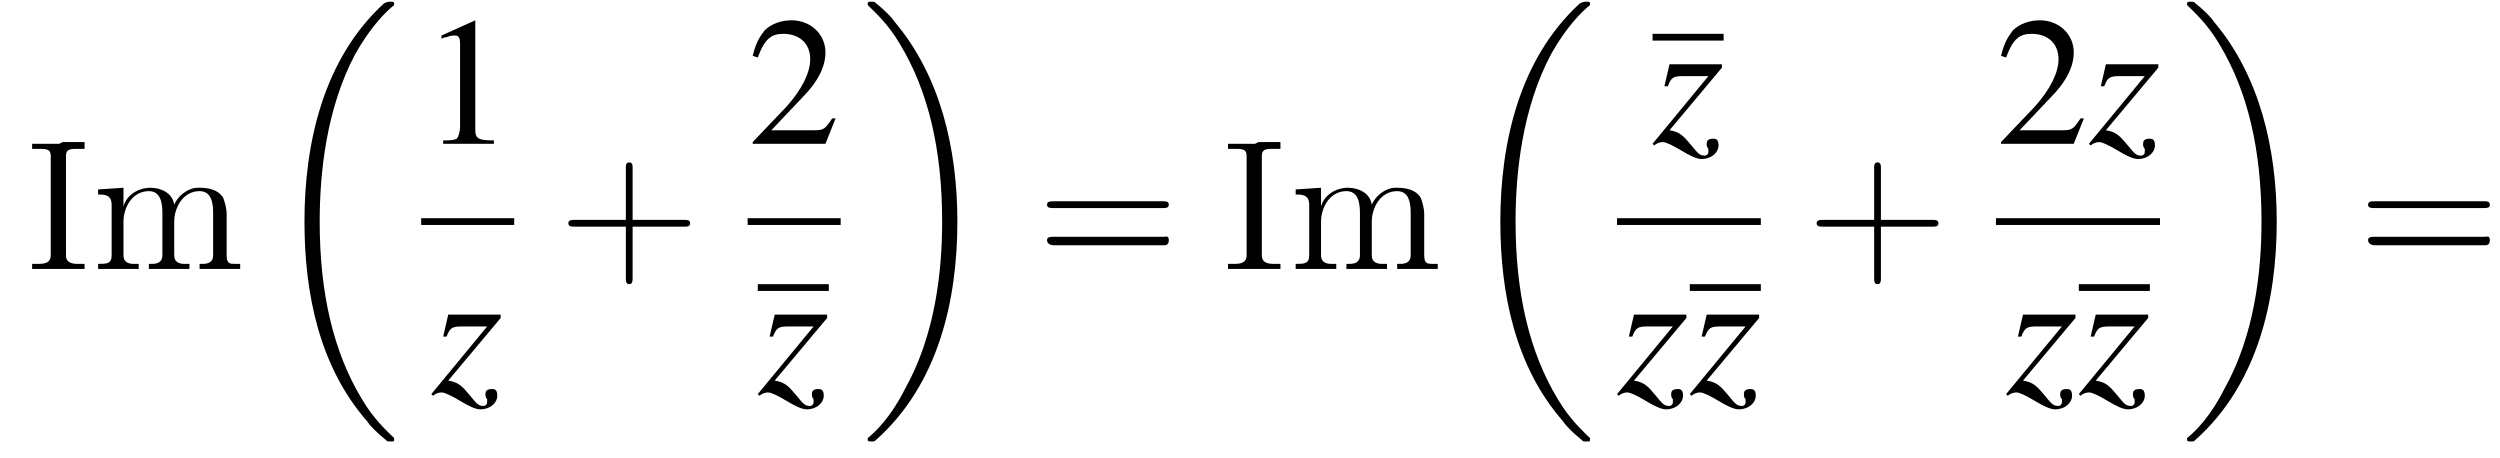 <?xml version='1.0' encoding='UTF-8'?>
<!---11.1-->
<svg version='1.1' xmlns='http://www.w3.org/2000/svg' xmlns:xlink='http://www.w3.org/1999/xlink' width='147.8pt' height='27.1pt' viewBox='162.7 69.7 147.8 27.1'>
<defs>
<path id='g17-43' d='M4.4-2.5H7.5C7.6-2.5 7.8-2.5 7.8-2.7S7.6-2.9 7.5-2.9H4.4V-6C4.4-6.1 4.4-6.3 4.2-6.3S4-6.1 4-6V-2.9H1C.8-2.9 .6-2.9 .6-2.7S.8-2.5 1-2.5H4V.5C4 .7 4 .9 4.2 .9S4.4 .7 4.4 .5V-2.5Z'/>
<path id='g17-61' d='M7.5-3.6C7.6-3.6 7.8-3.6 7.8-3.8S7.6-4 7.5-4H1C.8-4 .6-4 .6-3.8S.8-3.6 1-3.6H7.5ZM7.5-1.4C7.6-1.4 7.8-1.4 7.8-1.7S7.6-1.9 7.5-1.9H1C.8-1.9 .6-1.9 .6-1.7S.8-1.4 1-1.4H7.5Z'/>
<path id='g13-122' d='M.9-3.4C1.1-3.9 1.2-4 1.8-4H3.3L0 0L.1 .1C.2 0 .4-.1 .6-.1C.8-.1 1.2 .1 1.7 .4C2.2 .7 2.6 .9 2.9 .9C3.5 .9 3.9 .5 3.9 .1C3.9-.2 3.8-.3 3.6-.3C3.3-.3 3.2-.2 3.2 0C3.2 .1 3.2 .2 3.3 .3C3.3 .4 3.3 .5 3.3 .5C3.3 .6 3.2 .7 3.1 .7C2.8 .7 2.7 .6 2.3 .1C1.8-.5 1.6-.7 1-.8L4.1-4.5V-4.7H1L.7-3.4L.9-3.4Z'/>
<use id='g16-49' xlink:href='#g8-49'/>
<use id='g16-50' xlink:href='#g8-50'/>
<path id='g8-49' d='M3.2-7.3L1.2-6.4V-6.2C1.3-6.3 1.5-6.3 1.5-6.3C1.7-6.4 1.9-6.4 2-6.4C2.2-6.4 2.3-6.3 2.3-5.9V-1C2.3-.7 2.2-.4 2.1-.3C1.9-.2 1.7-.2 1.3-.2V0H4.3V-.2C3.4-.2 3.2-.3 3.2-.8V-7.3L3.2-7.3Z'/>
<path id='g8-50' d='M5.2-1.5L5-1.5C4.6-.9 4.5-.8 4-.8H1.4L3.2-2.7C4.2-3.7 4.6-4.6 4.6-5.4C4.6-6.5 3.7-7.3 2.6-7.3C2-7.3 1.4-7.1 1-6.7C.7-6.3 .5-6 .3-5.2L.6-5.1C1-6.2 1.4-6.5 2.1-6.5C3.1-6.5 3.7-5.9 3.7-5C3.7-4.2 3.2-3.2 2.3-2.2L.3-.1V0H4.6L5.2-1.5Z'/>
<path id='g1-18' d='M7.6 25.5C7.6 25.5 7.6 25.5 7.6 25.4C7.2 25 6.4 24.3 5.7 23.1C4 20.3 3.2 16.8 3.2 12.6C3.2 9.7 3.6 5.9 5.3 2.7C6.2 1.1 7.1 .2 7.6-.2C7.6-.3 7.6-.3 7.6-.3C7.6-.4 7.5-.4 7.4-.4S7.2-.4 7-.3C3.4 3 2.3 8 2.3 12.6C2.3 16.9 3.2 21.2 6 24.4C6.2 24.7 6.6 25.1 7.1 25.5C7.2 25.6 7.2 25.6 7.4 25.6S7.6 25.6 7.6 25.5Z'/>
<path id='g1-19' d='M5.7 12.6C5.7 8.3 4.7 4 2 .8C1.8 .5 1.4 .1 .9-.3C.8-.4 .8-.4 .6-.4C.5-.4 .4-.4 .4-.3C.4-.3 .4-.2 .4-.2C.8 .2 1.6 .9 2.3 2.1C4 4.9 4.8 8.4 4.8 12.6C4.8 15.5 4.4 19.3 2.6 22.5C1.8 24.1 .9 25 .4 25.4C.4 25.5 .4 25.5 .4 25.5C.4 25.6 .5 25.6 .6 25.6C.8 25.6 .8 25.6 .9 25.5C4.6 22.2 5.7 17.2 5.7 12.6Z'/>
<path id='g18-73' d='M.4-7.4V-7.1C.5-7.1 .7-7.1 .8-7.1C1.2-7.1 1.5-7.1 1.5-6.7V-.8C1.5-.4 1.2-.3 .8-.3C.7-.3 .5-.3 .4-.3V0H1.7L2 0H3.5V-.3C3.4-.3 3.3-.3 3.1-.3C2.7-.3 2.4-.4 2.4-.8V-6.7C2.4-7.1 2.7-7.1 3.1-7.1C3.2-7.1 3.4-7.1 3.5-7.1V-7.5H2.2L2-7.4H.4Z'/>
<path id='g18-109' d='M.4-4.7V-4.4H.5C.9-4.4 1.2-4.3 1.2-3.8V-.8C1.2-.3 .9-.3 .4-.3H.4V0H2.8V-.3H2.5C2.2-.3 1.9-.4 1.9-.8V-2.8C1.9-3.6 2.4-4.6 3.4-4.6C4.1-4.6 4.2-3.9 4.2-3.3V-.8C4.2-.4 3.9-.3 3.6-.3H3.4V0H5.8V-.3H5.5C5.2-.3 4.9-.4 4.9-.8V-2.8C4.9-3.6 5.4-4.6 6.4-4.6C7.1-4.6 7.2-3.9 7.2-3.3V-.8C7.2-.4 6.9-.3 6.6-.3H6.4V0H8.8V-.3H8.5C8.2-.3 8-.3 8-.8V-3.2C8-3.6 7.9-3.9 7.8-4.2C7.5-4.7 6.9-4.8 6.4-4.8H6.3C5.7-4.8 5.1-4.3 4.9-3.8H4.9C4.8-4.5 4.1-4.8 3.5-4.8C2.8-4.8 2.1-4.4 1.9-3.7L1.9-4.8L.4-4.7Z'/>
<path id='g6-0' d='M7.2-2.5C7.3-2.5 7.5-2.5 7.5-2.7S7.3-2.9 7.2-2.9H1.3C1.1-2.9 .9-2.9 .9-2.7S1.1-2.5 1.3-2.5H7.2Z'/>
</defs>
<g id='page1'>

<use x='164.2' y='85.6' xlink:href='#g18-73'/>
<use x='168.1' y='85.6' xlink:href='#g18-109'/>
<use x='178.4' y='70.2' xlink:href='#g1-18'/>
<use x='187.6' y='78.2' xlink:href='#g16-49'/>
<rect x='187.6' y='82.6' height='.4' width='5.5'/>
<use x='188.2' y='93' xlink:href='#g13-122'/>
<use x='195.7' y='85.6' xlink:href='#g17-43'/>
<use x='206.9' y='78.2' xlink:href='#g16-50'/>
<rect x='206.9' y='82.6' height='.4' width='5.5'/>
<rect x='207.5' y='86.5' height='.4' width='4.2'/>
<use x='207.5' y='93' xlink:href='#g13-122'/>
<use x='213.6' y='70.2' xlink:href='#g1-19'/>
<use x='224' y='85.6' xlink:href='#g17-61'/>
<use x='234.9' y='85.6' xlink:href='#g18-73'/>
<use x='238.9' y='85.6' xlink:href='#g18-109'/>
<use x='249.1' y='70.2' xlink:href='#g1-18'/>
<rect x='260.4' y='71.7' height='.4' width='4.2'/>
<use x='260.4' y='78.2' xlink:href='#g13-122'/>
<rect x='258.3' y='82.6' height='.4' width='8.5'/>
<use x='258.3' y='93' xlink:href='#g13-122'/>
<rect x='262.6' y='86.5' height='.4' width='4.2'/>
<use x='262.6' y='93' xlink:href='#g13-122'/>
<use x='269.5' y='85.6' xlink:href='#g17-43'/>
<use x='280.7' y='78.2' xlink:href='#g16-50'/>
<use x='286.2' y='78.2' xlink:href='#g13-122'/>
<rect x='280.7' y='82.6' height='.4' width='9.7'/>
<use x='281.3' y='93' xlink:href='#g13-122'/>
<rect x='285.6' y='86.5' height='.4' width='4.2'/>
<use x='285.6' y='93' xlink:href='#g13-122'/>
<use x='291.6' y='70.2' xlink:href='#g1-19'/>
<use x='302.1' y='85.6' xlink:href='#g17-61'/>
</g>
</svg>